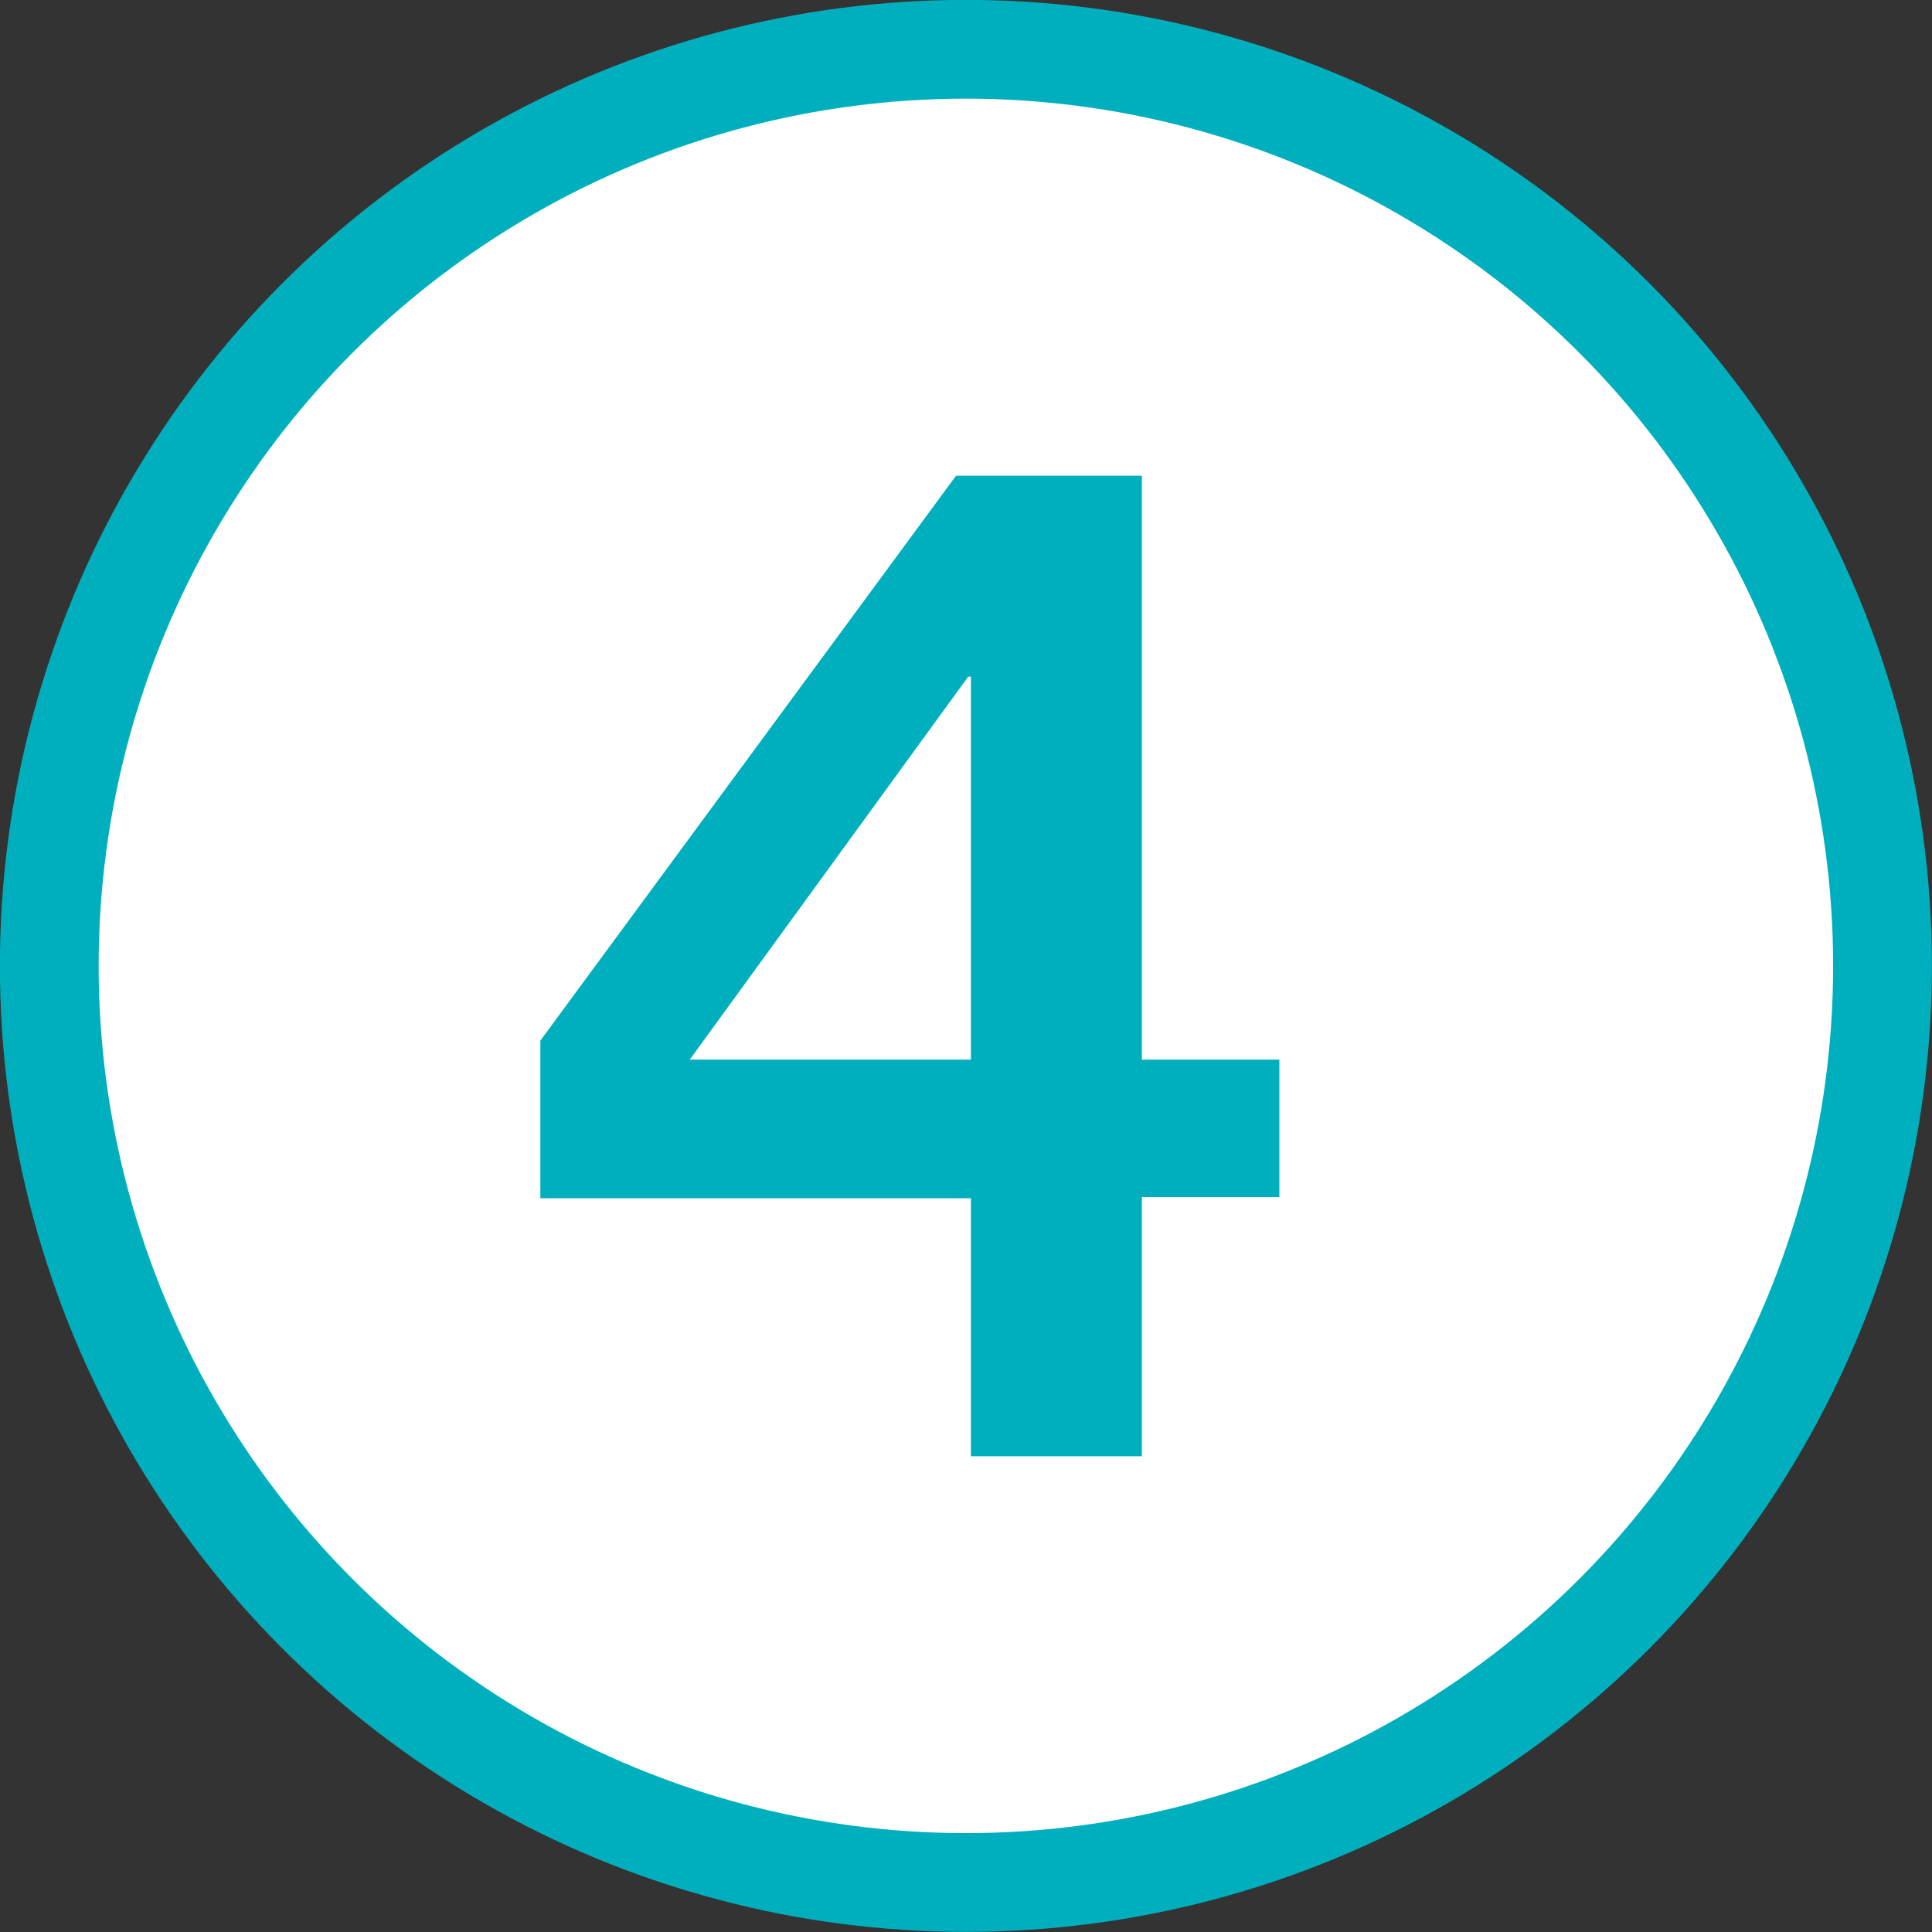 <svg xmlns="http://www.w3.org/2000/svg" viewBox="0 0 84.31 84.31"><rect x="0" y="0" width="84.31" height="84.31" fill="#333333" stroke="none"/><defs><style>.cls-1{fill:#fff;stroke:#00afbe;stroke-miterlimit:10;stroke-width:4.31px;}.cls-2{fill:#00afbe;}</style></defs><g id="レイヤー_2" data-name="レイヤー 2"><g id="txt"><circle class="cls-1" cx="42.15" cy="42.15" r="40"/><path class="cls-2" d="M41.72,20.76h8.11V46.24h6v6h-6V63.55H42.37V52.29H23.58V45.41Zm.65,25.48V29.53h-.12L30.1,46.24Z"/></g></g></svg>